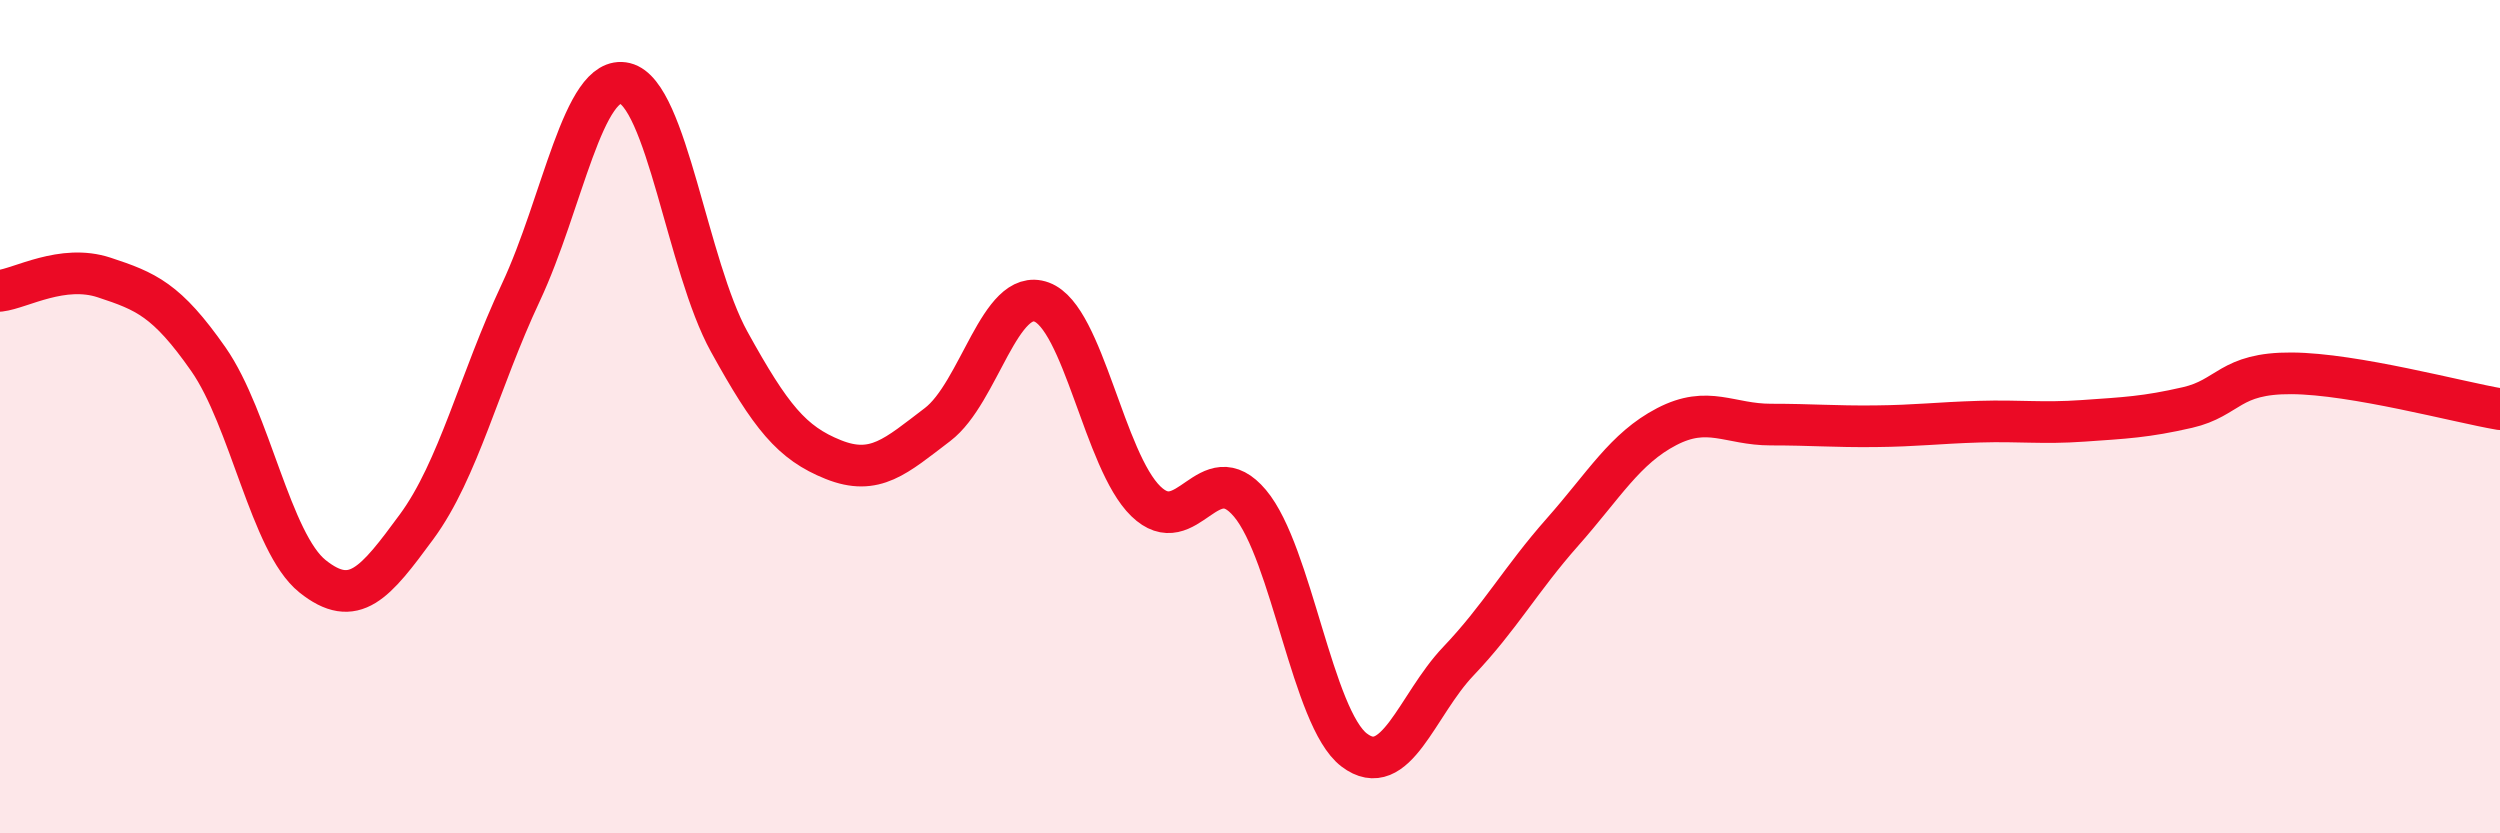 
    <svg width="60" height="20" viewBox="0 0 60 20" xmlns="http://www.w3.org/2000/svg">
      <path
        d="M 0,6.98 C 0.5,6.92 1.5,6.33 2.5,6.66 C 3.5,6.99 4,7.19 5,8.62 C 6,10.05 6.5,13.03 7.5,13.83 C 8.5,14.63 9,14 10,12.64 C 11,11.28 11.5,9.15 12.5,7.02 C 13.5,4.89 14,1.76 15,2 C 16,2.24 16.5,6.39 17.5,8.2 C 18.5,10.01 19,10.63 20,11.03 C 21,11.43 21.5,10.95 22.5,10.19 C 23.5,9.43 24,6.88 25,7.25 C 26,7.62 26.5,11.06 27.5,12.03 C 28.5,13 29,10.89 30,12.08 C 31,13.27 31.5,17.24 32.5,18 C 33.5,18.76 34,16.92 35,15.87 C 36,14.82 36.5,13.9 37.5,12.77 C 38.5,11.64 39,10.76 40,10.24 C 41,9.72 41.5,10.19 42.5,10.19 C 43.5,10.19 44,10.24 45,10.23 C 46,10.22 46.5,10.15 47.5,10.12 C 48.5,10.09 49,10.17 50,10.1 C 51,10.03 51.5,10.01 52.5,9.78 C 53.5,9.55 53.5,8.95 55,8.96 C 56.5,8.97 59,9.65 60,9.82L60 20L0 20Z"
        fill="#EB0A25"
        opacity="0.1"
        stroke-linecap="round"
        stroke-linejoin="round"
      />
      <path
        d="M 0,6.98 C 0.5,6.92 1.5,6.33 2.5,6.66 C 3.5,6.99 4,7.19 5,8.62 C 6,10.05 6.5,13.03 7.5,13.83 C 8.5,14.63 9,14 10,12.64 C 11,11.28 11.5,9.15 12.5,7.02 C 13.5,4.89 14,1.76 15,2 C 16,2.24 16.5,6.39 17.5,8.2 C 18.5,10.01 19,10.63 20,11.03 C 21,11.43 21.5,10.95 22.5,10.19 C 23.5,9.43 24,6.88 25,7.25 C 26,7.62 26.5,11.06 27.5,12.03 C 28.5,13 29,10.89 30,12.08 C 31,13.27 31.5,17.24 32.5,18 C 33.5,18.76 34,16.92 35,15.87 C 36,14.82 36.5,13.9 37.5,12.77 C 38.5,11.64 39,10.76 40,10.24 C 41,9.72 41.5,10.19 42.5,10.19 C 43.5,10.19 44,10.24 45,10.23 C 46,10.22 46.5,10.15 47.5,10.12 C 48.5,10.09 49,10.17 50,10.1 C 51,10.03 51.5,10.01 52.5,9.78 C 53.5,9.55 53.5,8.95 55,8.96 C 56.5,8.97 59,9.65 60,9.82"
        stroke="#EB0A25"
        stroke-width="1"
        fill="none"
        stroke-linecap="round"
        stroke-linejoin="round"
      />
    </svg>
  